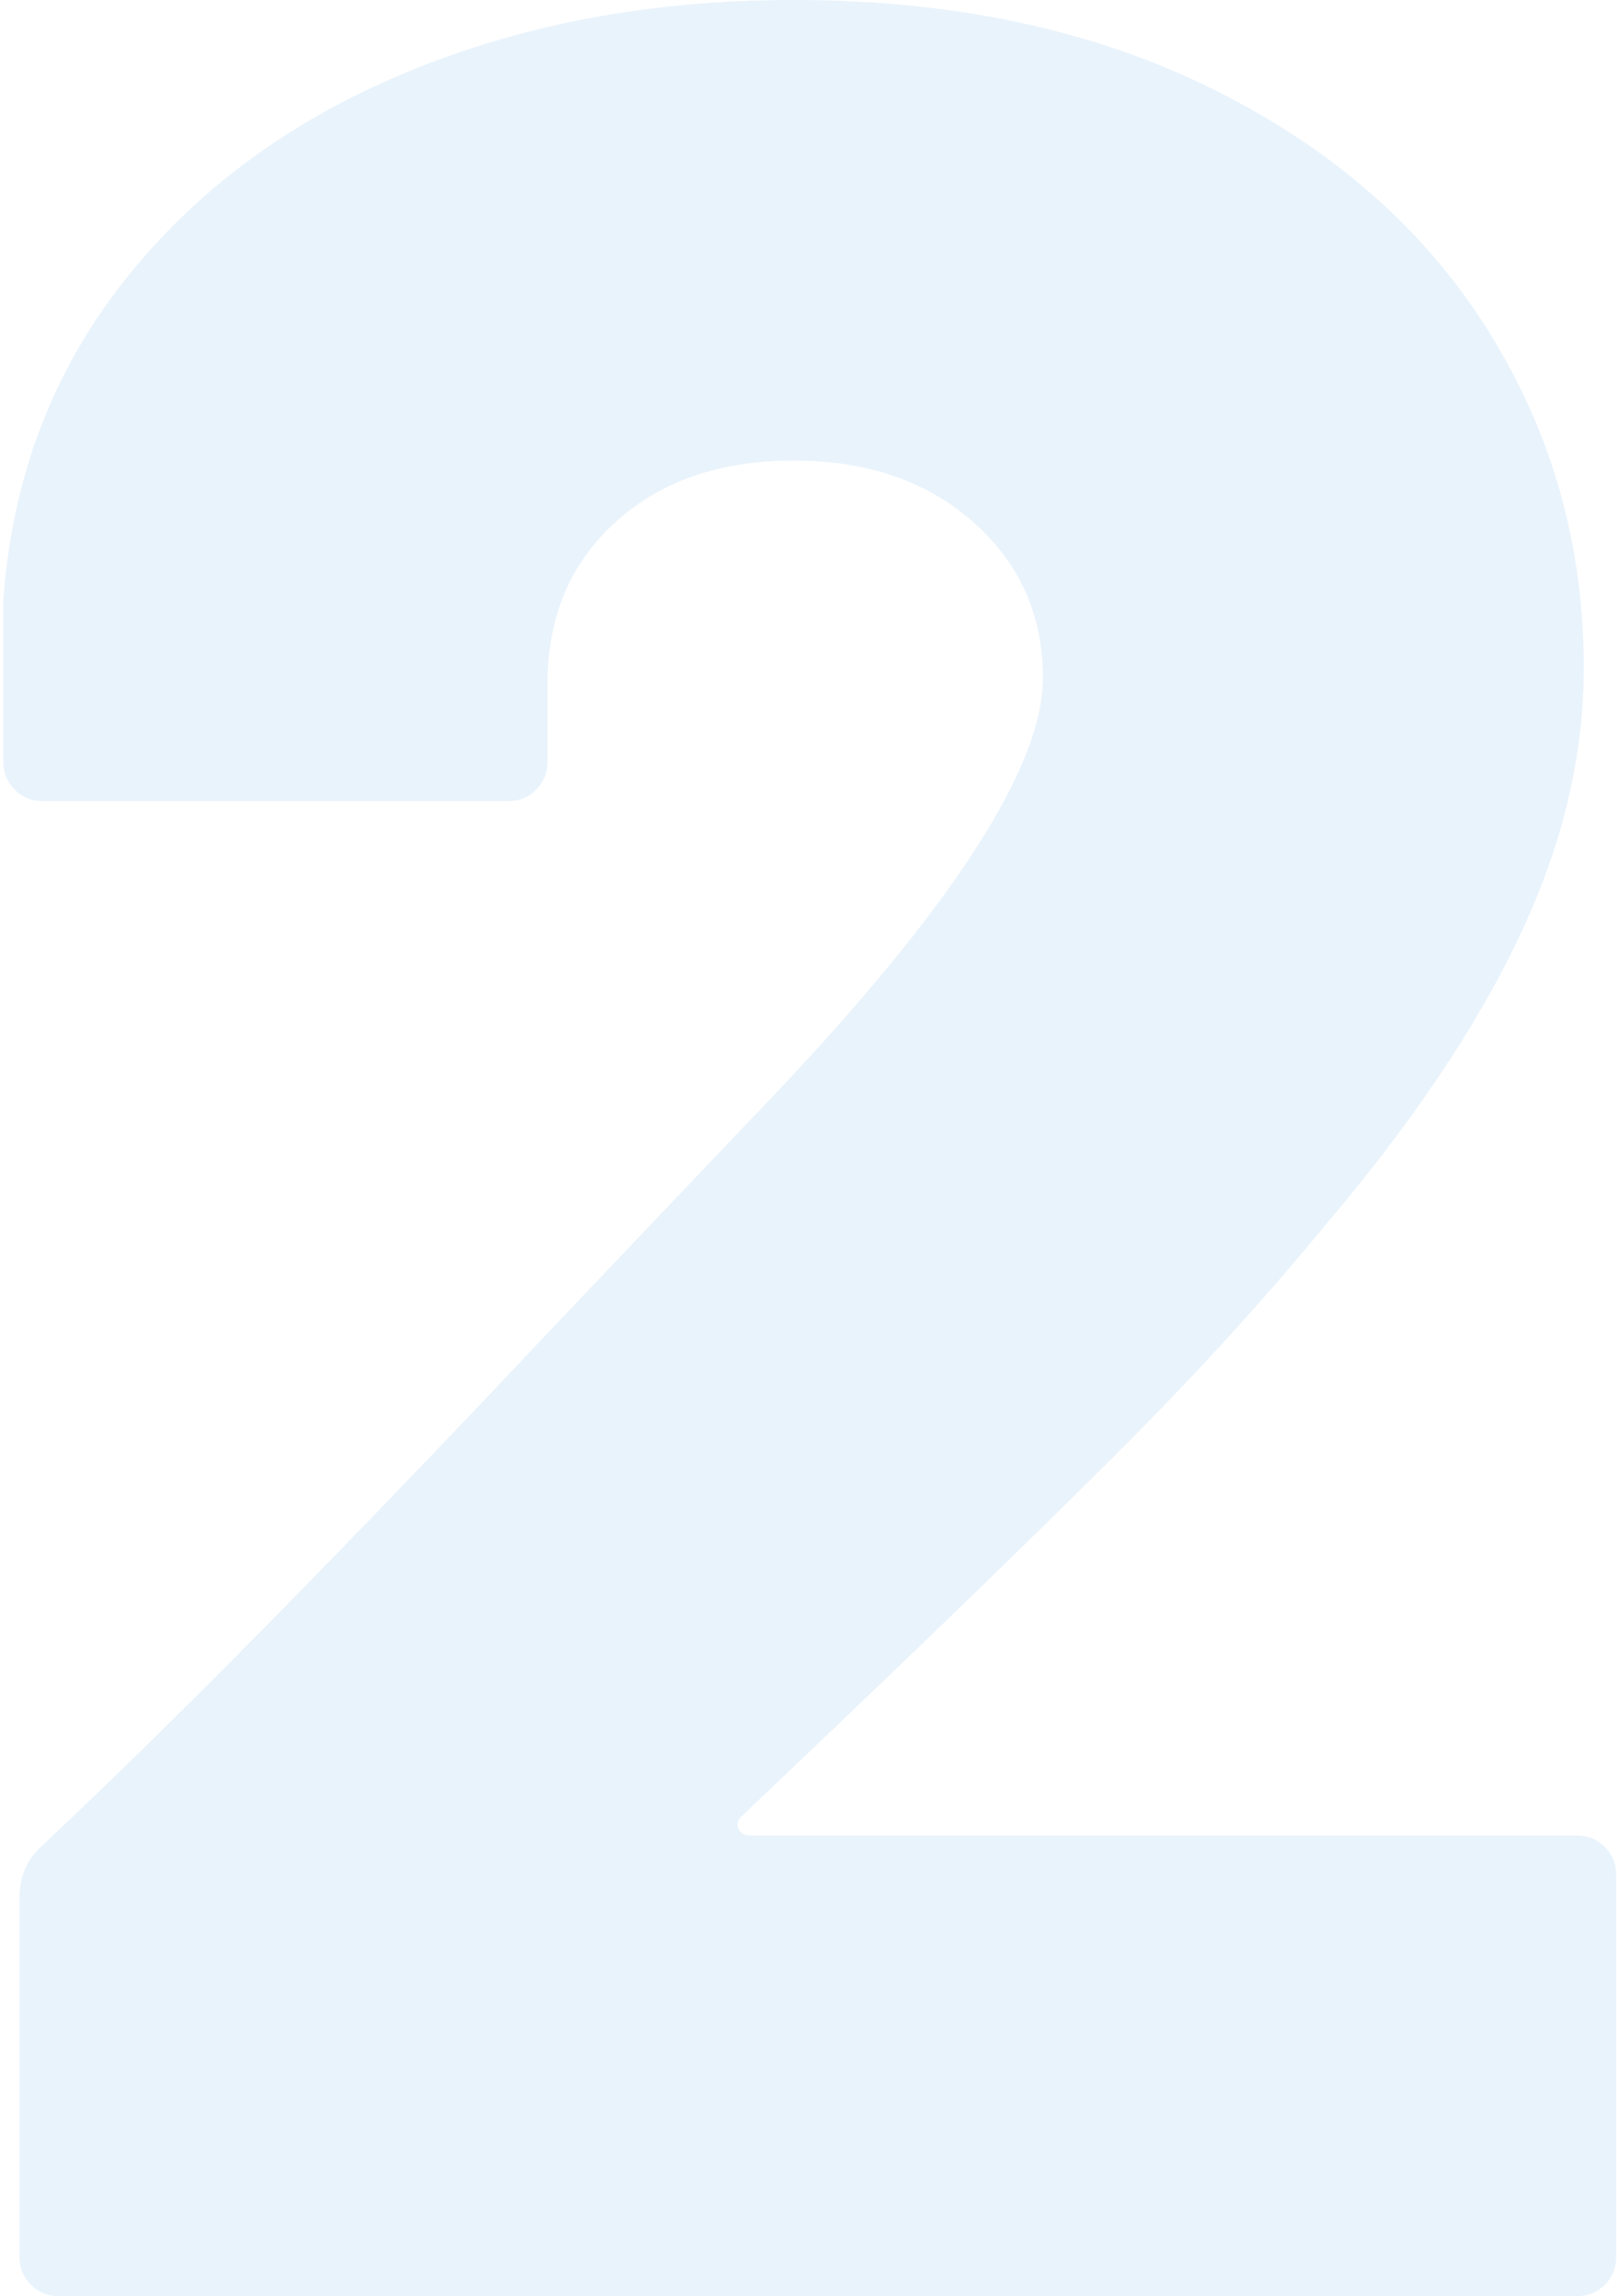 <svg xmlns="http://www.w3.org/2000/svg" width="384" height="545" viewBox="0 0 384 545">
    <g fill="none" fill-rule="evenodd" opacity=".1">
        <g fill="#1B84E1" fill-rule="nonzero">
            <path d="M1236.571 2316c2.564 0 4.743-.898 6.537-2.694 1.795-1.796 2.692-3.977 2.692-6.543v-90.834c0-2.566-.897-4.747-2.692-6.543-1.794-1.796-3.973-2.694-6.537-2.694h-196.114c-1.539 0-2.564-.513-3.077-1.54-.512-1.026-.256-2.052.77-3.079l15.38-14.625c31.79-30.278 56.656-54.398 74.601-72.359 17.945-17.961 34.096-35.666 48.452-53.114 20.509-24.12 35.89-46.957 46.145-68.51 10.254-21.554 15.381-42.851 15.381-63.892 0-29.251-7.562-55.936-22.688-80.056-15.125-24.12-36.915-43.236-65.371-57.348-28.456-14.113-61.654-21.169-99.595-21.169-33.84 0-64.603 5.773-92.29 17.32-27.686 11.547-49.99 28.097-66.91 49.65-16.919 21.554-26.404 46.7-28.455 75.438v38.489c0 2.566.897 4.747 2.692 6.543 1.794 1.796 3.973 2.694 6.537 2.694h110.747c2.563 0 4.743-.898 6.537-2.694 1.795-1.796 2.692-3.977 2.692-6.543v-18.475c0-15.908 5.383-28.738 16.15-38.488s24.867-14.626 42.3-14.626c17.432 0 31.66 4.875 42.683 14.626 11.024 9.75 16.535 22.066 16.535 36.949 0 22.067-23.328 57.22-69.985 105.459l-46.145 48.496c-50.76 53.884-91.52 95.195-122.283 123.933-3.076 3.08-4.615 6.928-4.615 11.547v85.445c0 2.566.898 4.747 2.692 6.543 1.795 1.796 3.974 2.694 6.537 2.694h360.697z" transform="translate(-862 -1771)"/>
        </g>
    </g>
</svg>
